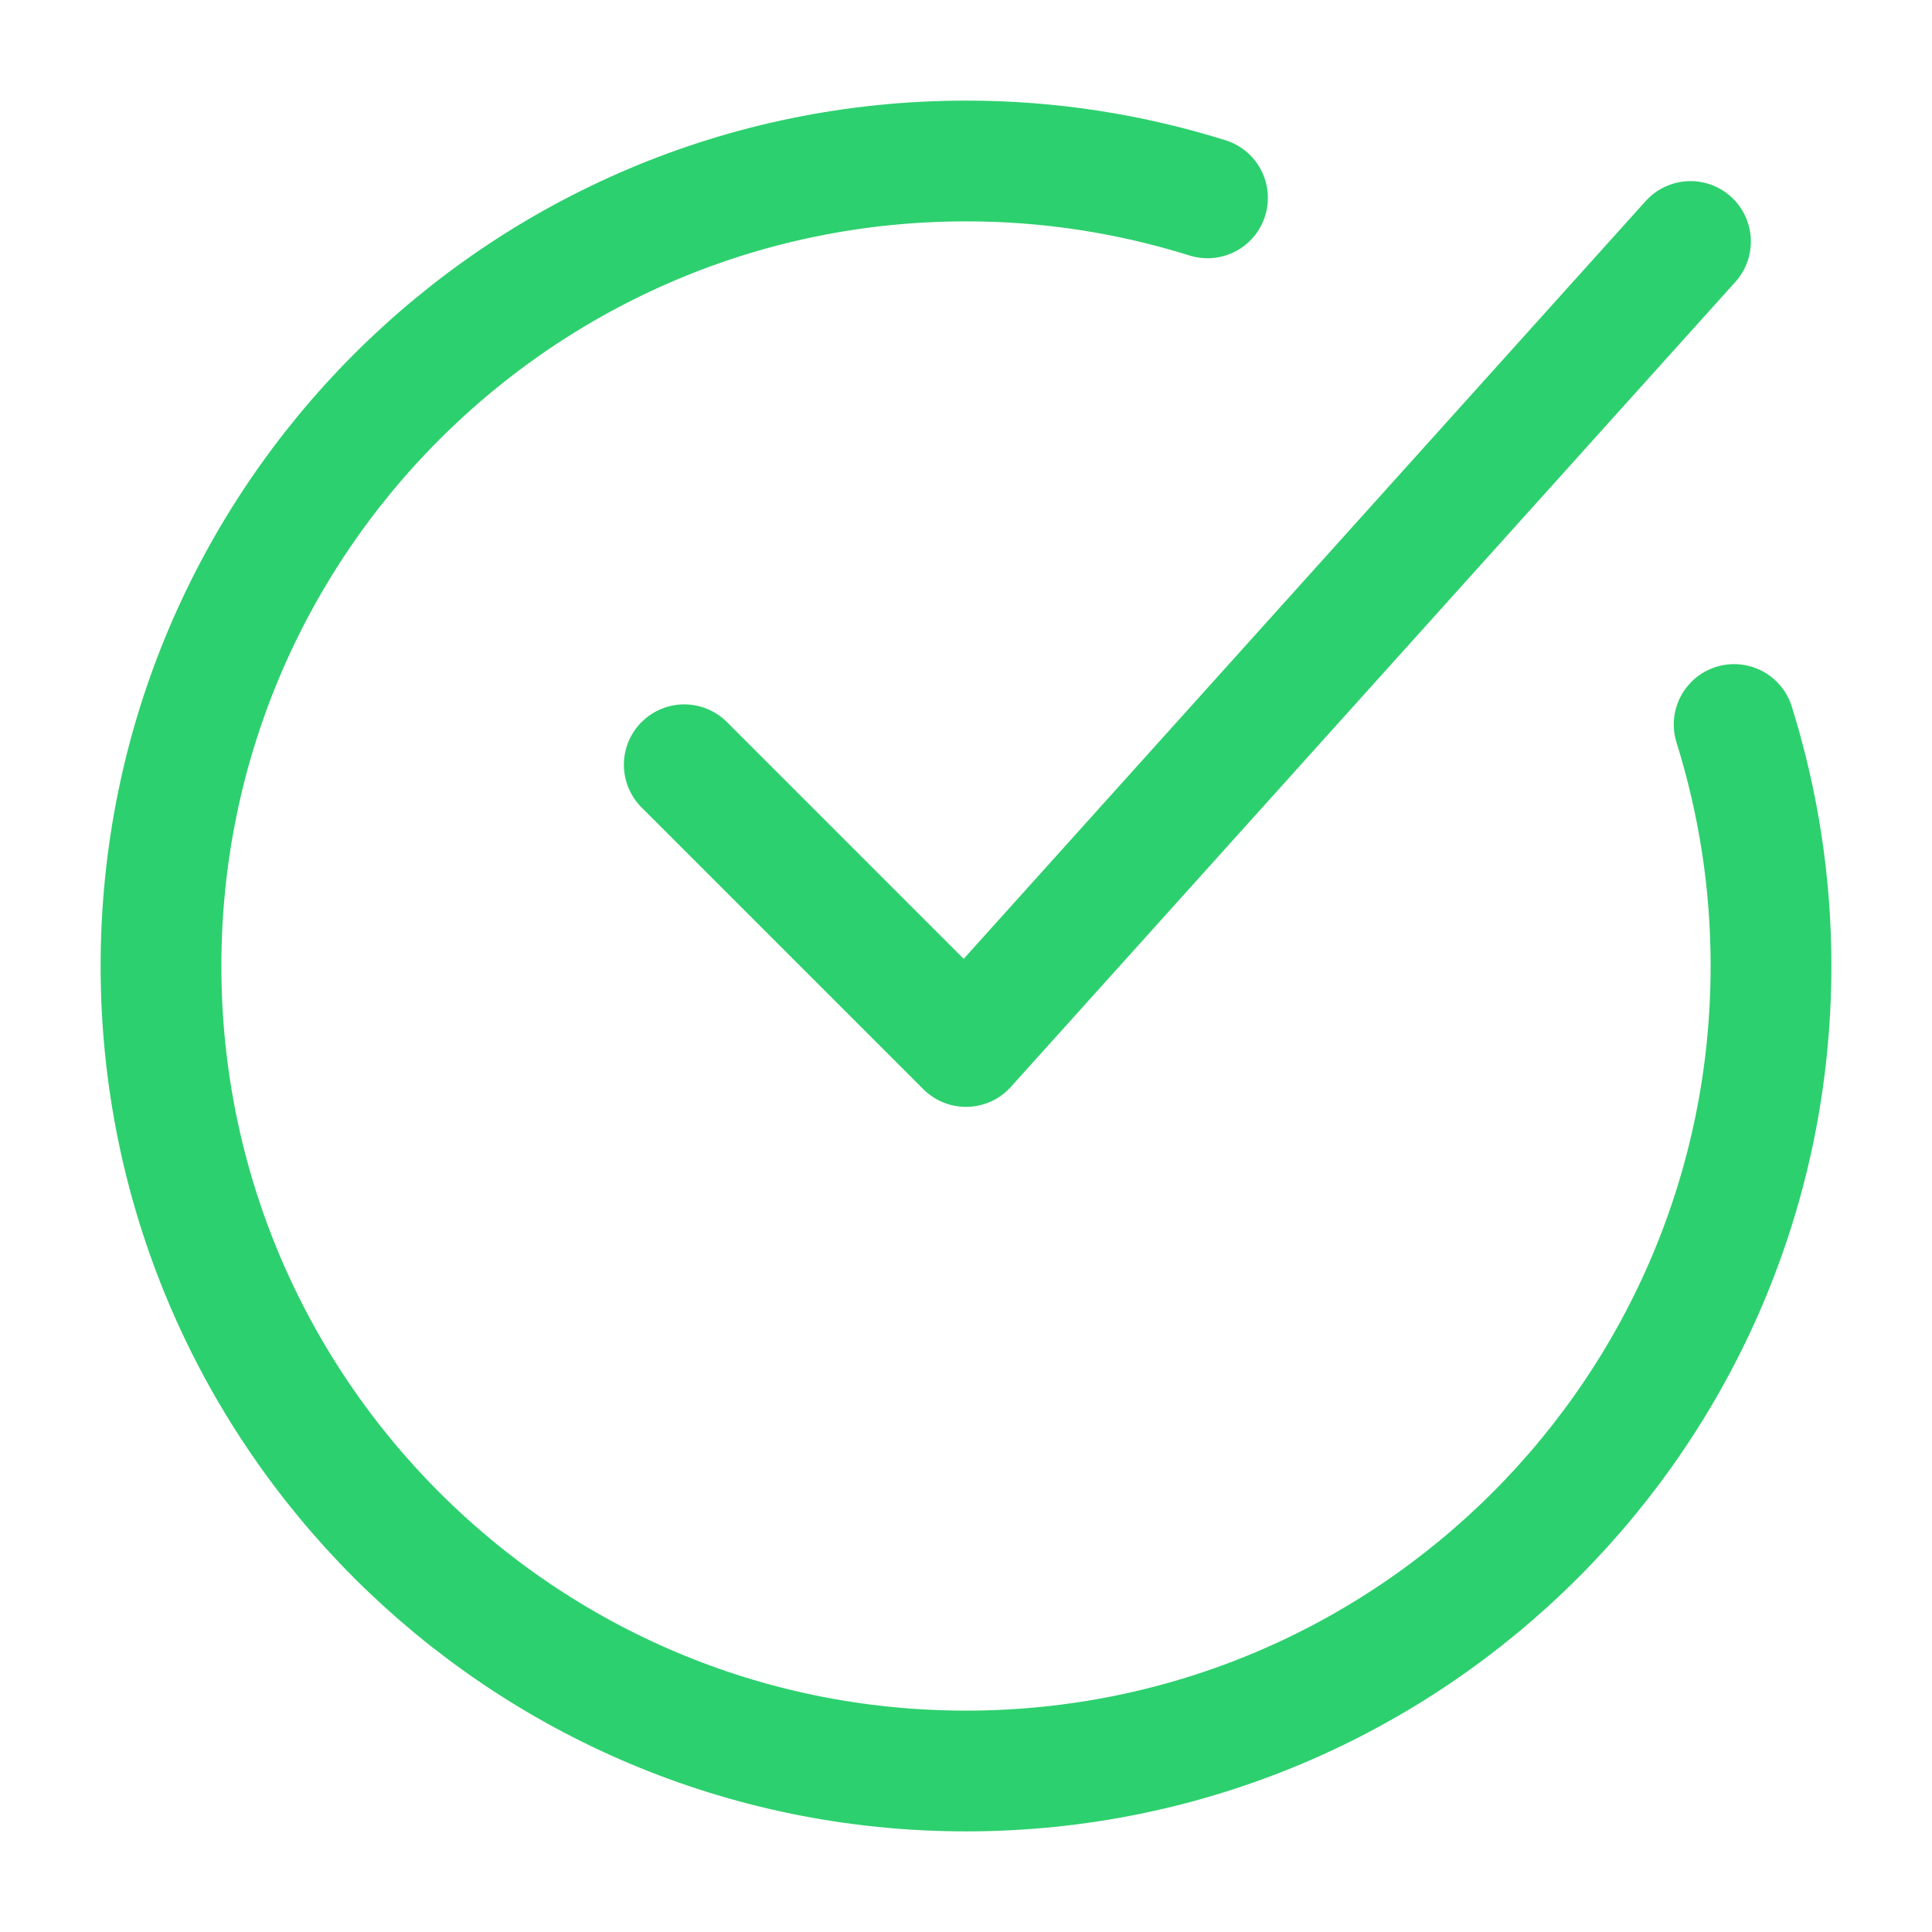 <svg width="24" height="24" viewBox="0 0 24 24" fill="none" xmlns="http://www.w3.org/2000/svg">
<path d="M15 2.458C14.029 2.154 13.018 1.999 12 2C6.477 2 2 6.477 2 12C2 17.523 6.477 22 12 22C17.523 22 22 17.523 22 12C22.001 10.982 21.846 9.971 21.542 9" stroke="#2DD06E" stroke-width="1.5" stroke-linecap="round" stroke-linejoin="round"/>
<path d="M8.5 9.5L12 13L21 3" stroke="#2DD06E" stroke-width="1.5" stroke-linecap="round" stroke-linejoin="round"/>
</svg>
